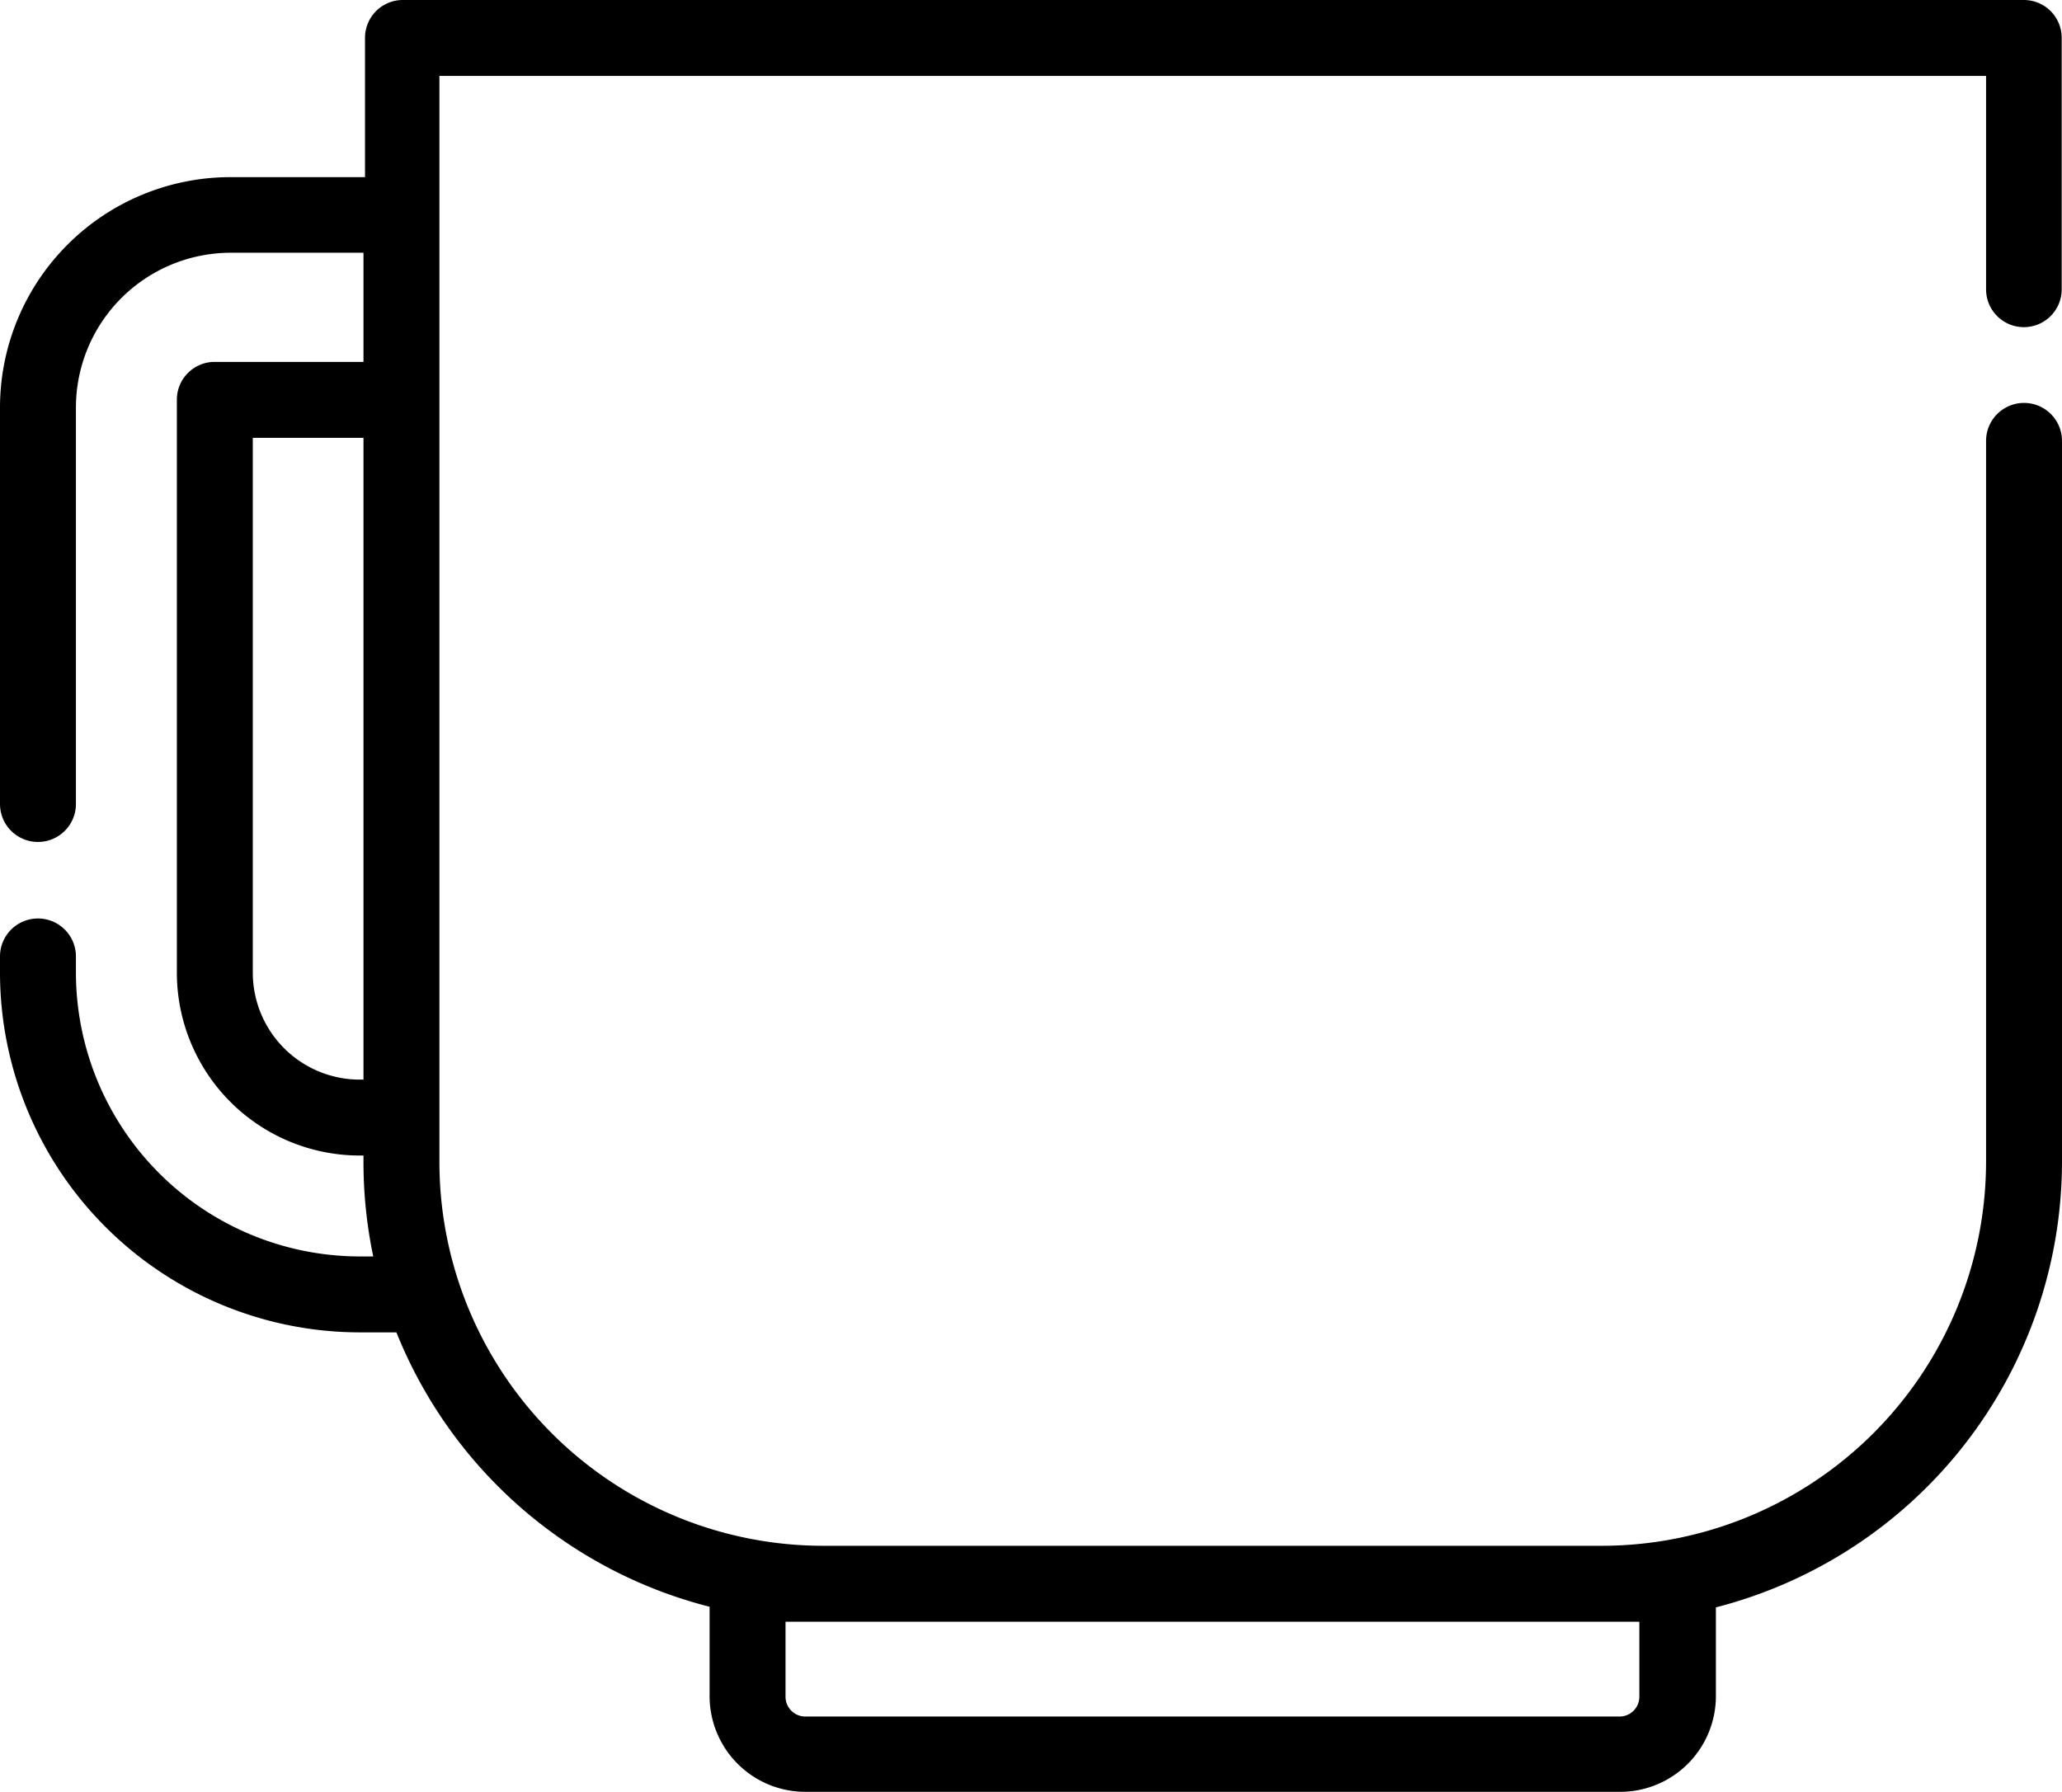 <?xml version="1.0" encoding="UTF-8"?> <svg xmlns="http://www.w3.org/2000/svg" id="83b06917-4afb-48c1-9115-e154148c2ae7" data-name="Layer 1" viewBox="0 0 67.62 58.78"><title>food-beverage</title><path d="M17.21,0h-4a1.24,1.24,0,0,0-1.24,1.24V5.81H7.56A7.56,7.56,0,0,0,0,13.37v13a1.24,1.24,0,1,0,2.49,0v-13A5.08,5.08,0,0,1,7.56,8.29h4.36v3.58H7A1.24,1.24,0,0,0,5.8,13.12V31.9a6,6,0,0,0,6,6h.12v.2a15.08,15.08,0,0,0,.32,3.11H11.8A9.32,9.32,0,0,1,2.49,31.9v-.53a1.24,1.24,0,1,0-2.49,0v.53A11.81,11.81,0,0,0,11.8,43.7H13a15.08,15.08,0,0,0,10.27,9v2.93a3.14,3.14,0,0,0,3.14,3.14H53.13a3.14,3.14,0,0,0,3.14-3.14V52.72A15.11,15.11,0,0,0,67.62,38.1V14.46a1.24,1.24,0,1,0-2.49,0V38.1A12.61,12.61,0,0,1,52.55,50.7H27A12.59,12.59,0,0,1,14.41,38.1V2.49H65.13v7a1.24,1.24,0,0,0,1.24,1.24h0a1.24,1.24,0,0,0,1.24-1.24V1.24A1.24,1.24,0,0,0,66.38,0H63M11.92,35.41H11.8A3.51,3.51,0,0,1,8.29,31.9V14.36h3.63ZM25.76,53.19h28v2.46a.65.65,0,0,1-.65.65H26.41a.65.65,0,0,1-.65-.65ZM28.39,0H19.7M44.49,0H39.88M60.51,0H47m0,0"></path><path d="M32.92,37.7"></path></svg> 